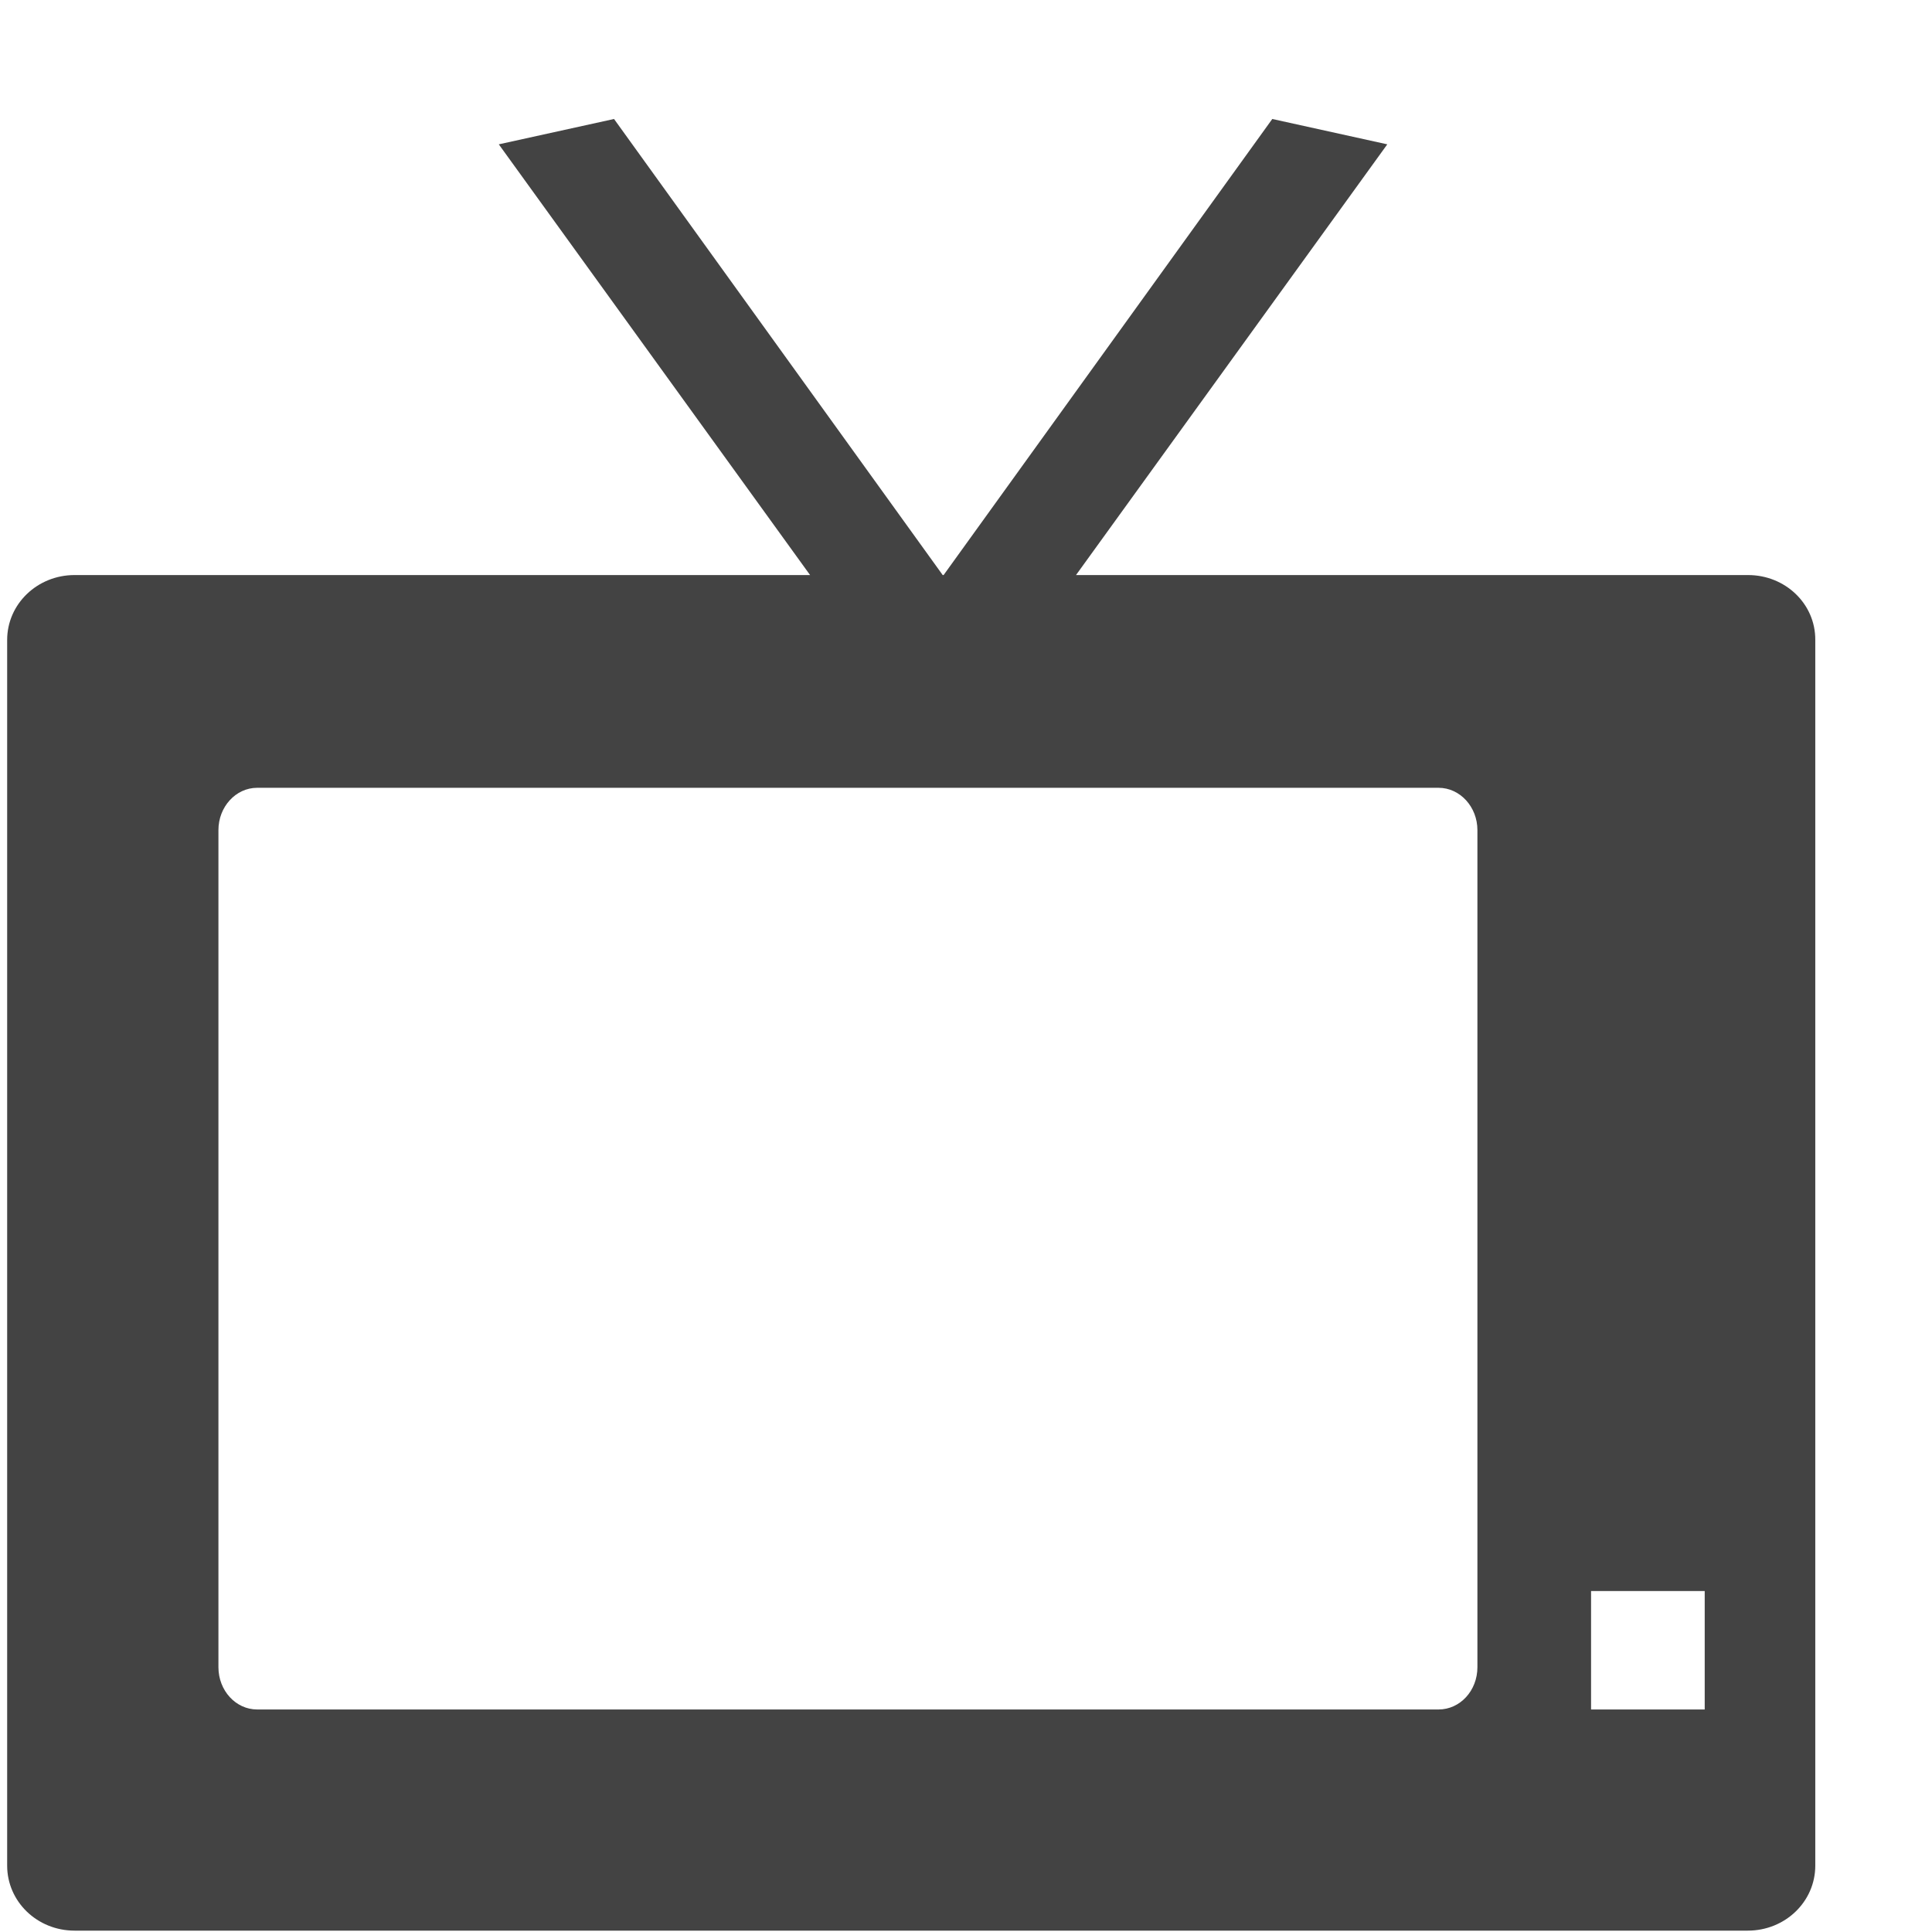 <!--?xml version="1.0" encoding="UTF-8" standalone="no"?-->
<svg viewBox="0 0 17 17" version="1.1" xmlns="http://www.w3.org/2000/svg" xmlns:xlink="http://www.w3.org/1999/xlink" class="si-glyph si-glyph-television">
    <!-- Generator: Sketch 3.0.3 (7891) - http://www.bohemiancoding.com/sketch -->
    <title>981</title>
    
    <defs></defs>
    <g stroke="none" stroke-width="1" fill="none" fill-rule="evenodd">
        <path d="M15.381,5.06 L9.468,5.06 L12.207,1.27 L11.195,1.047 L8.303,5.06 L8.295,5.06 L5.403,1.047 L4.389,1.27 L7.128,5.06 L0.656,5.06 C0.328,5.06 0.063,5.315 0.063,5.631 L0.063,16.416 C0.063,16.733 0.328,16.988 0.656,16.988 L15.379,16.988 C15.708,16.988 15.973,16.733 15.973,16.416 L15.973,5.631 C15.975,5.314 15.71,5.06 15.381,5.06 L15.381,5.06 Z M13,14.67 C13,14.876 12.848,15.042 12.658,15.042 L2.263,15.042 C2.075,15.042 1.922,14.876 1.922,14.67 L1.922,7.304 C1.922,7.1 2.074,6.932 2.263,6.932 L12.658,6.932 C12.847,6.932 13,7.1 13,7.304 L13,14.67 L13,14.67 Z M15,15.042 L14,15.042 L14,14 L15,14 L15,15.042 L15,15.042 Z" fill="#434343" class="si-glyph-fill"></path>
    </g>
</svg>